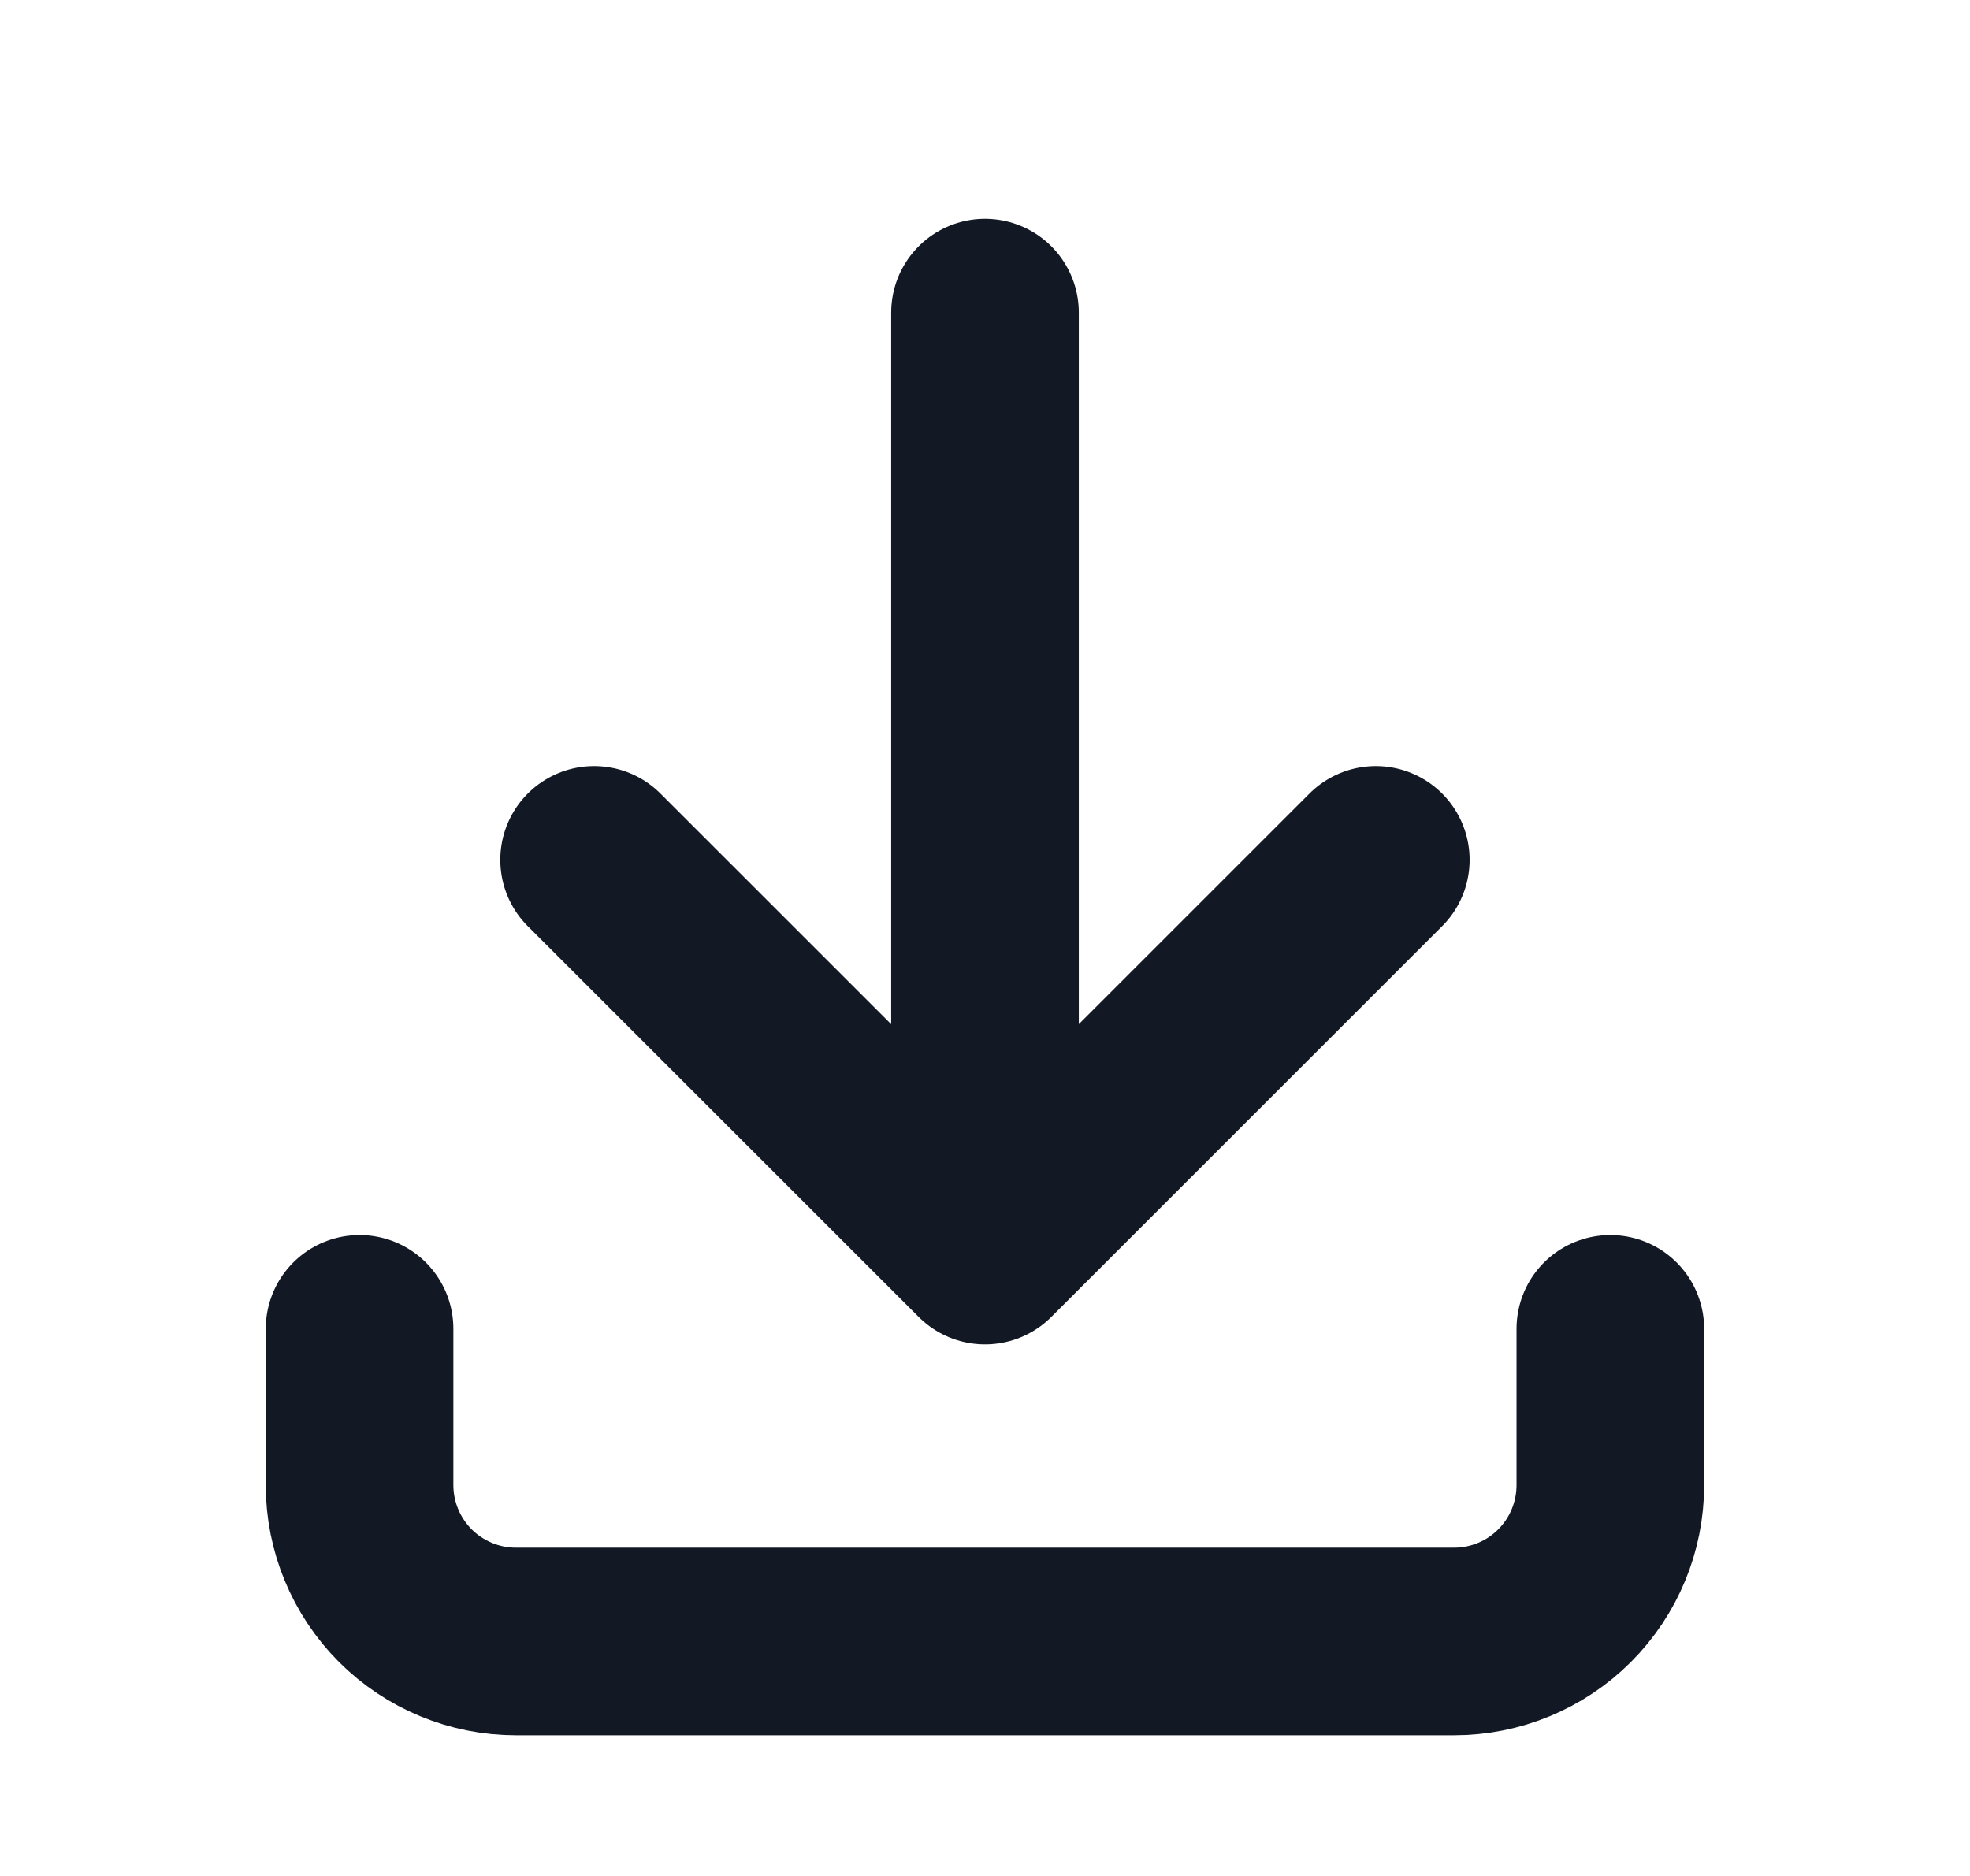 <svg width="21" height="20" viewBox="0 0 21 20" fill="none" xmlns="http://www.w3.org/2000/svg">
<path d="M3.833 14.167V15.833C3.833 16.275 4.009 16.699 4.321 17.012C4.634 17.324 5.058 17.5 5.5 17.5H15.5C15.942 17.5 16.366 17.324 16.678 17.012C16.991 16.699 17.166 16.275 17.166 15.833V14.167M6.333 9.167L10.5 13.333M10.5 13.333L14.666 9.167M10.5 13.333V3.333" stroke="#131924" stroke-width="2" stroke-linecap="round" stroke-linejoin="round"/>
</svg>
